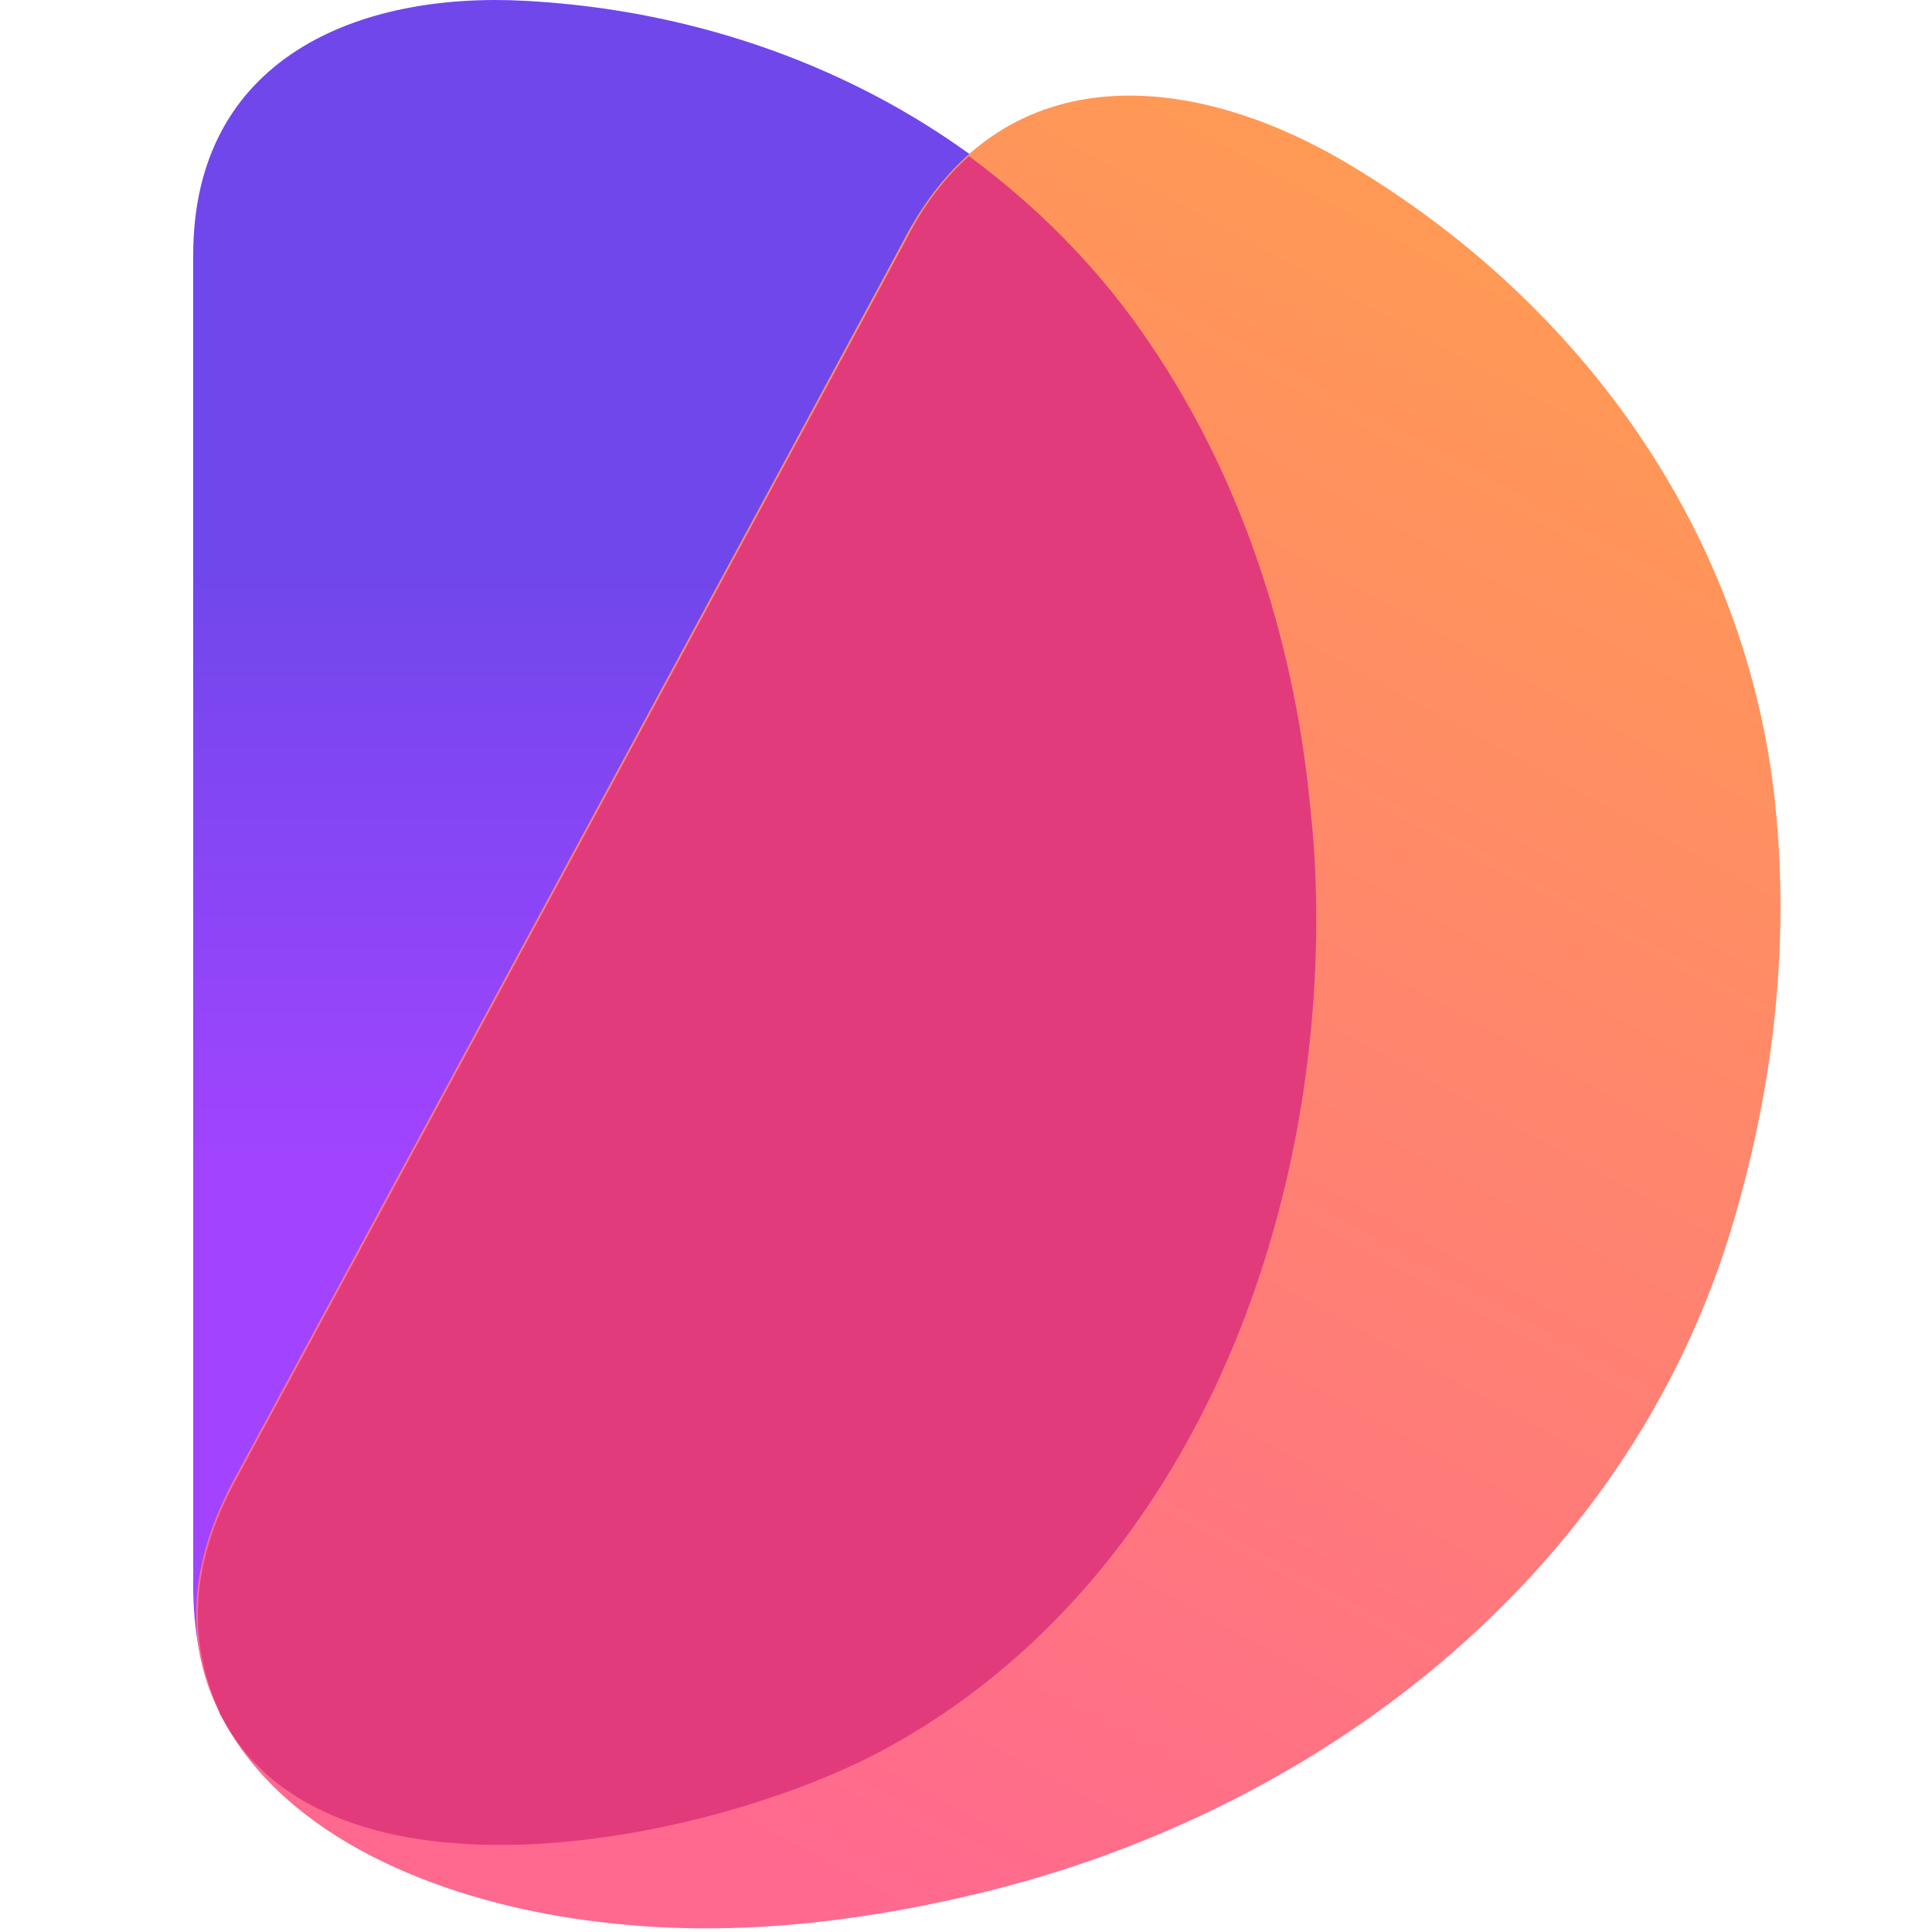 <?xml version="1.0" encoding="UTF-8"?>
<svg xmlns="http://www.w3.org/2000/svg" width="60" height="60" viewBox="0 0 60 60" fill="none">
  <rect width="60" height="60" fill="white"></rect>
  <path d="M40.879 28.629C40.837 38.898 36.457 49.499 27.407 54.322C21.043 57.73 6 60.35 6 49.25C6 49.25 6 7.967 6 7.926C6 1.773 11.166 -0.264 16.331 0.027C24.018 0.443 31.374 4.059 35.837 10.711C38.688 14.952 40.259 20.065 40.755 25.22C40.796 26.384 40.879 27.507 40.879 28.629Z" fill="url(#paint0_linear_590_2051)"></path>
  <path d="M55.135 25.01C54.267 16.529 49.102 9.42 41.952 5.138C37.2 2.27 31.249 1.563 28.15 7.3C28.15 7.342 7.28 45.922 7.28 45.922C5.462 49.289 5.875 52.075 7.528 54.361C10.008 57.77 14.925 59.308 18.934 59.724C22.653 60.14 26.414 59.724 30.009 58.893C40.878 56.398 50.507 48.957 53.772 38.148C55.053 33.907 55.59 29.459 55.135 25.01Z" fill="url(#paint1_linear_590_2051)"></path>
  <path d="M27.406 54.361C36.456 49.497 40.837 38.896 40.878 28.669C40.878 27.547 40.837 26.424 40.713 25.302C40.258 20.146 38.647 15.033 35.795 10.793C34.225 8.423 32.282 6.469 30.092 4.848C29.39 5.471 28.728 6.303 28.191 7.342C28.191 7.384 7.322 45.964 7.322 45.964C5.958 48.458 5.875 50.661 6.578 52.574C6.578 52.615 6.619 52.657 6.619 52.699C6.661 52.782 6.702 52.906 6.743 52.989C6.785 53.073 6.785 53.114 6.826 53.197C6.826 53.239 6.867 53.281 6.867 53.281C10.132 59.6 21.951 57.272 27.406 54.361Z" fill="#E23B7B"></path>
  <defs>
    <linearGradient id="paint0_linear_590_2051" x1="30.523" y1="17.732" x2="30.523" y2="36.508" gradientUnits="userSpaceOnUse">
      <stop stop-color="#7047EB"></stop>
      <stop offset="1" stop-color="#A244FF"></stop>
    </linearGradient>
    <linearGradient id="paint1_linear_590_2051" x1="47.632" y1="6.566" x2="20.801" y2="55.769" gradientUnits="userSpaceOnUse">
      <stop stop-color="#FF9B53"></stop>
      <stop offset="1" stop-color="#FF698F"></stop>
    </linearGradient>
  </defs>
</svg>
